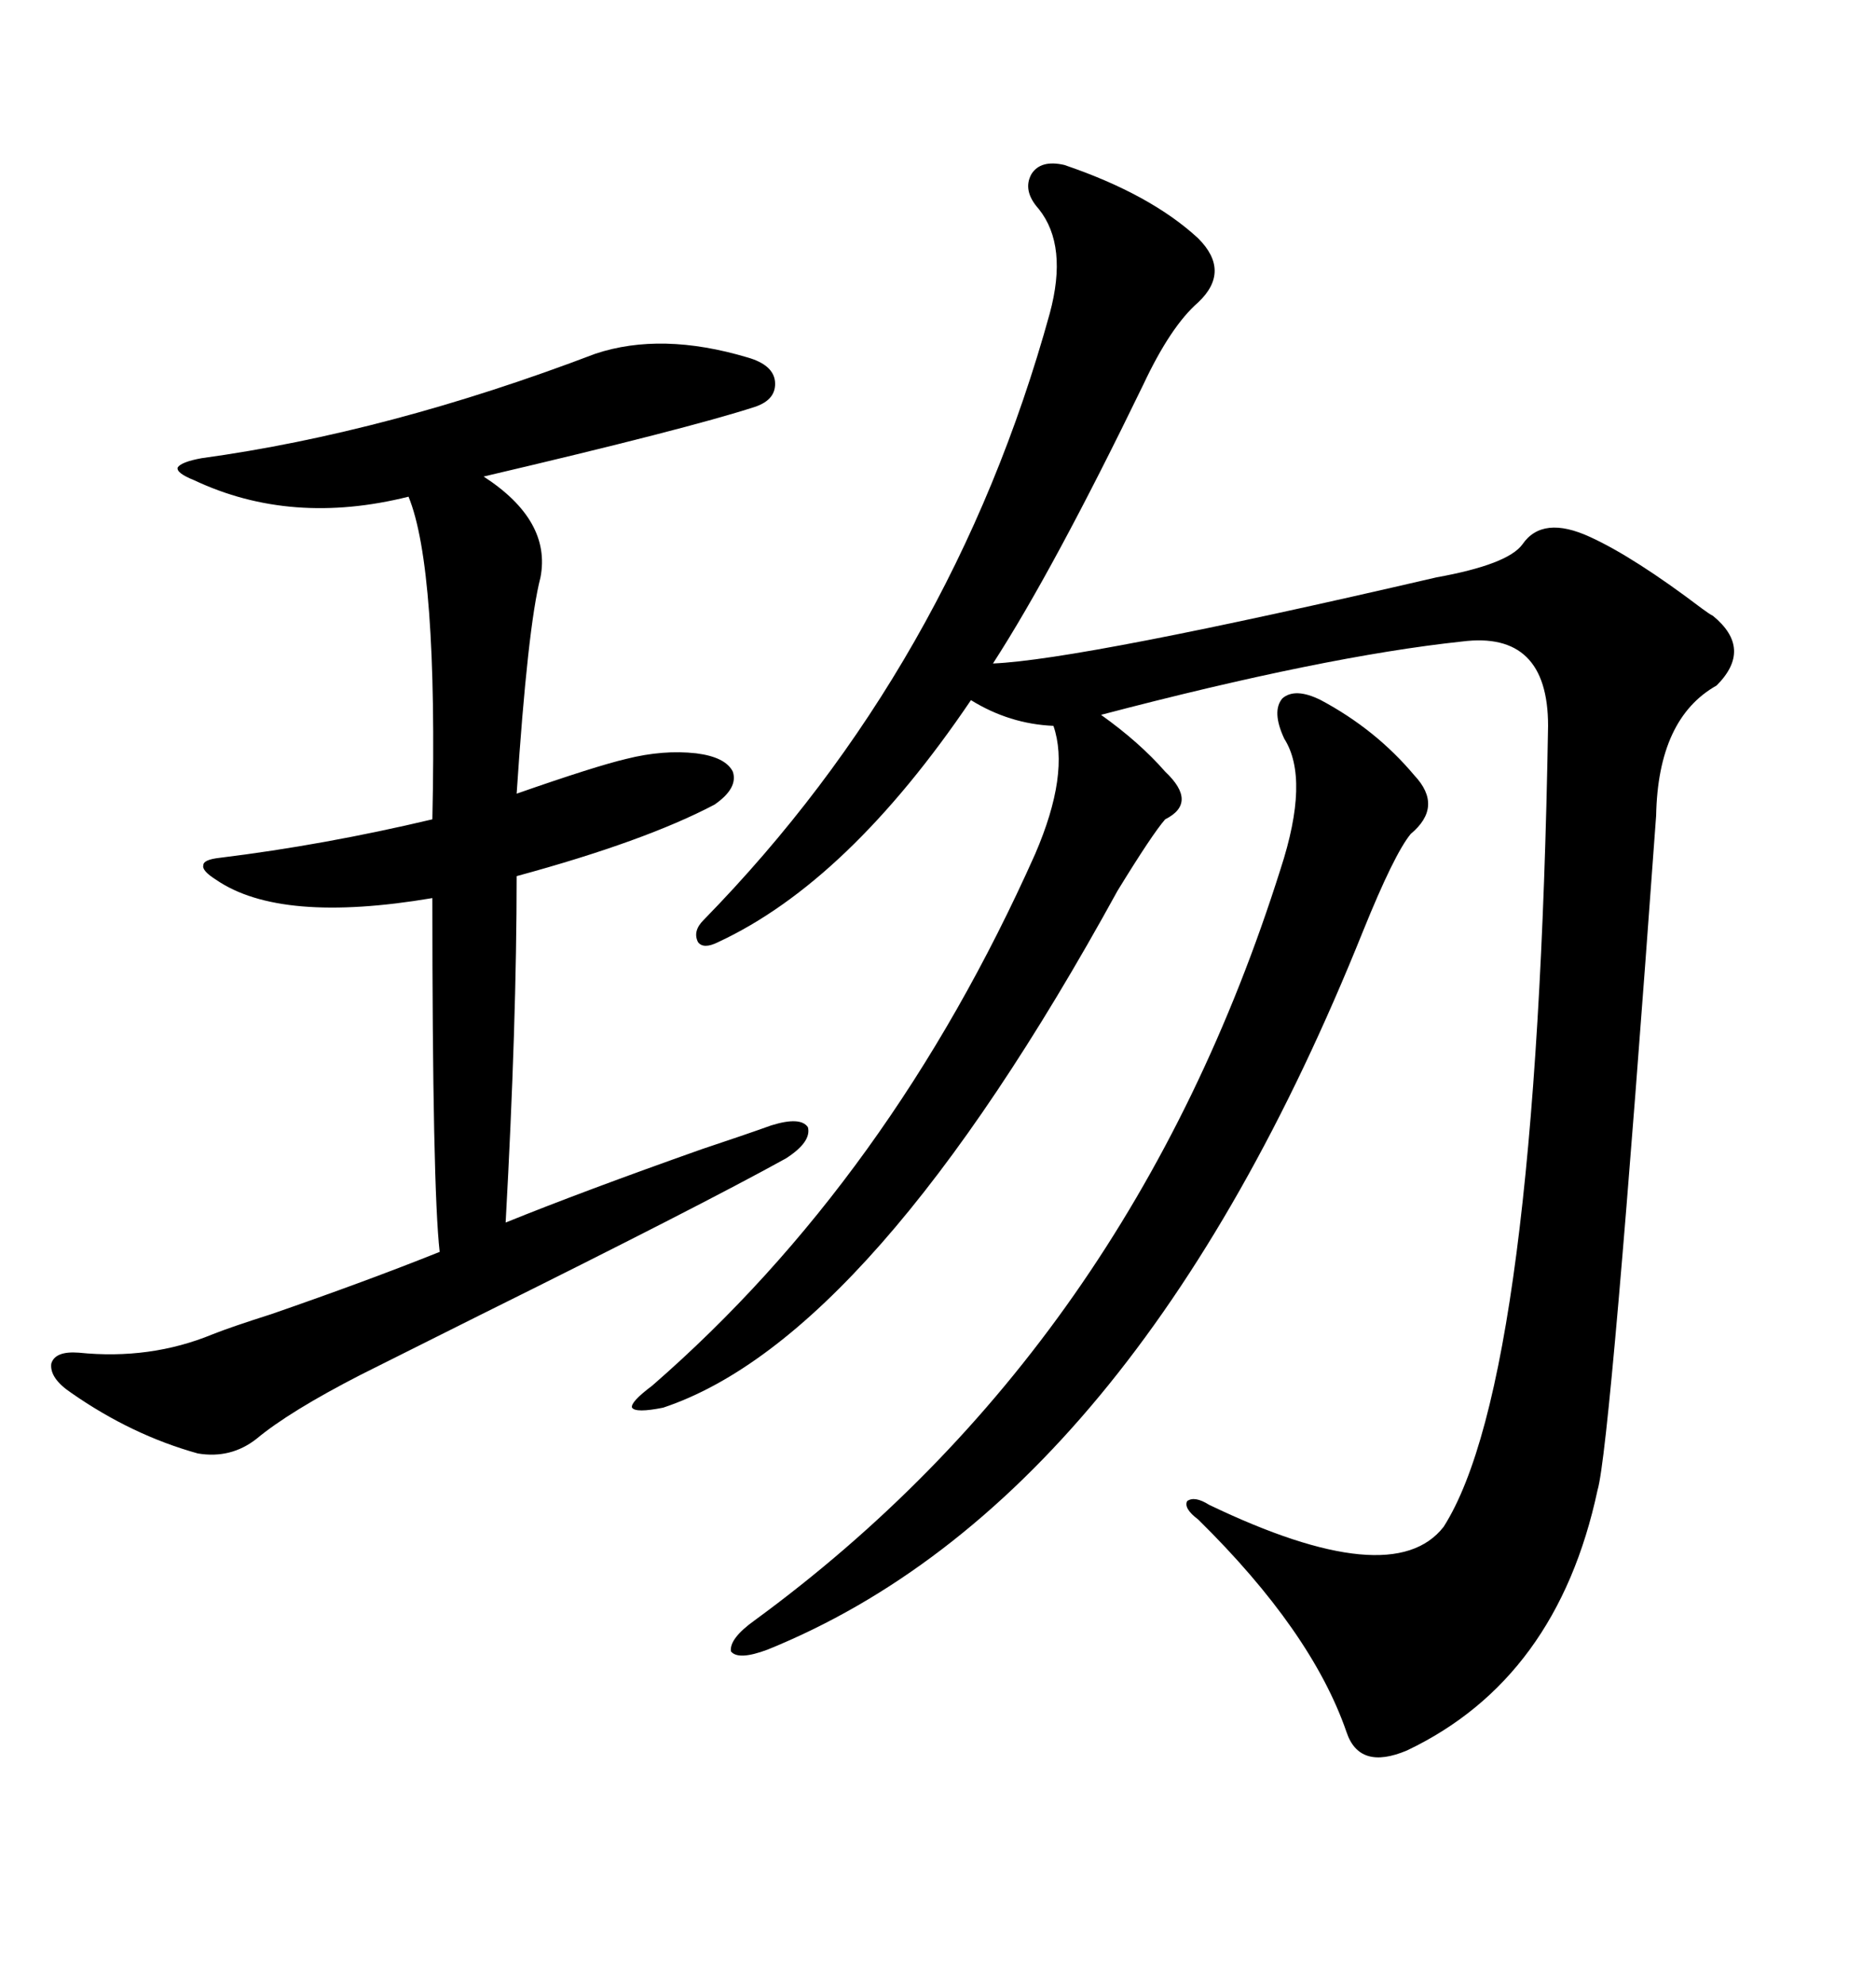 <svg xmlns="http://www.w3.org/2000/svg" xmlns:xlink="http://www.w3.org/1999/xlink" width="300" height="317.285"><path d="M170.21 26.37L170.21 26.37Q183.98 31.05 191.60 38.09L191.60 38.09Q196.88 43.36 191.60 48.34L191.60 48.34Q187.21 52.15 182.81 61.52L182.81 61.52Q168.46 91.11 158.79 106.05L158.79 106.05Q172.85 105.47 229.69 92.29L229.69 92.29Q241.11 90.23 243.46 87.01L243.46 87.01Q246.68 82.32 254.30 85.84L254.30 85.84Q261.33 89.06 272.17 97.27L272.17 97.27Q273.34 98.14 273.93 98.44L273.93 98.44Q280.37 103.71 274.51 109.57L274.51 109.57Q265.14 114.84 264.84 130.37L264.84 130.37Q257.52 231.45 255.47 238.18L255.47 238.18Q249.02 268.36 225 279.79L225 279.79Q217.38 283.01 215.33 276.86L215.33 276.86Q209.77 260.74 191.60 242.87L191.60 242.87Q189.26 241.11 189.84 239.94L189.84 239.94Q191.02 239.06 193.36 240.53L193.36 240.53Q222.66 254.59 230.86 244.04L230.86 244.04Q245.80 220.61 247.56 116.02L247.56 116.02Q247.56 100.78 233.79 102.54L233.79 102.54Q211.82 104.88 176.07 114.26L176.07 114.26Q182.23 118.65 186.33 123.34L186.33 123.34Q191.60 128.32 186.33 130.96L186.33 130.96Q184.28 133.30 178.71 142.38L178.71 142.38Q139.45 213.87 106.05 225L106.05 225Q101.66 225.88 101.07 225L101.07 225Q100.78 224.12 104.30 221.48L104.30 221.48Q142.38 188.38 165.53 136.52L165.53 136.52Q171.09 123.63 168.46 116.02L168.46 116.02Q161.43 115.72 155.27 111.91L155.27 111.91Q135.64 140.92 114.84 150.59L114.84 150.59Q112.50 151.76 111.62 150.59L111.62 150.59Q110.74 148.83 112.50 147.07L112.50 147.07Q152.34 106.35 167.87 50.10L167.87 50.10Q170.80 39.26 166.11 33.40L166.11 33.40Q163.48 30.47 164.94 27.83L164.94 27.83Q166.41 25.49 170.21 26.37ZM95.21 56.54L95.21 56.54Q105.76 53.03 119.53 57.13L119.53 57.13Q123.63 58.30 123.93 60.94L123.93 60.94Q124.22 63.87 120.70 65.04L120.70 65.04Q109.86 68.55 77.34 76.17L77.34 76.17Q88.18 83.20 86.43 92.29L86.43 92.29Q84.38 100.20 82.62 126.86L82.62 126.86Q95.21 122.46 100.20 121.29L100.20 121.29Q106.05 119.82 111.33 120.41L111.33 120.41Q116.02 121.00 117.19 123.34L117.19 123.34Q118.07 125.98 114.26 128.61L114.26 128.61Q103.13 134.47 82.62 140.04L82.62 140.04Q82.62 163.48 80.86 195.41L80.86 195.41Q93.16 190.43 112.21 183.69L112.21 183.69Q119.24 181.35 123.34 179.88L123.34 179.88Q128.03 178.42 129.20 180.18L129.20 180.18Q129.79 182.52 125.68 185.16L125.68 185.16Q111.91 192.77 76.46 210.35L76.46 210.35Q62.99 217.09 57.71 219.73L57.71 219.73Q46.29 225.59 41.02 229.98L41.02 229.98Q36.91 233.20 31.64 232.32L31.64 232.32Q21.09 229.39 11.43 222.66L11.43 222.66Q7.91 220.31 8.20 217.97L8.20 217.97Q8.79 215.92 12.60 216.21L12.60 216.21Q24.02 217.38 33.98 213.28L33.98 213.28Q36.91 212.11 43.36 210.06L43.36 210.06Q58.59 204.79 70.31 200.10L70.31 200.10Q69.14 189.84 69.14 143.55L69.14 143.55Q44.82 147.66 34.57 140.63L34.57 140.63Q32.23 139.16 32.52 138.28L32.52 138.28Q32.52 137.40 35.16 137.11L35.16 137.11Q51.86 135.06 69.14 130.96L69.14 130.96Q70.02 90.82 65.33 79.39L65.33 79.39Q46.58 84.08 31.05 76.76L31.05 76.76Q28.13 75.59 28.42 74.71L28.42 74.71Q29.00 73.83 32.23 73.24L32.23 73.24Q62.11 69.14 95.21 56.54ZM211.23 111.91L211.23 111.91Q220.02 116.60 226.17 123.93L226.17 123.93Q230.86 128.91 225.59 133.30L225.59 133.30Q222.95 136.52 217.97 148.83L217.97 148.83Q181.35 239.94 122.75 263.67L122.75 263.67Q118.07 265.43 116.89 263.96L116.89 263.96Q116.60 261.91 120.70 258.98L120.70 258.98Q180.76 215.04 204.79 138.87L204.79 138.87Q209.47 124.51 205.37 118.07L205.37 118.07Q203.32 113.67 205.08 111.62L205.08 111.62Q207.13 109.86 211.23 111.91Z"/></svg>